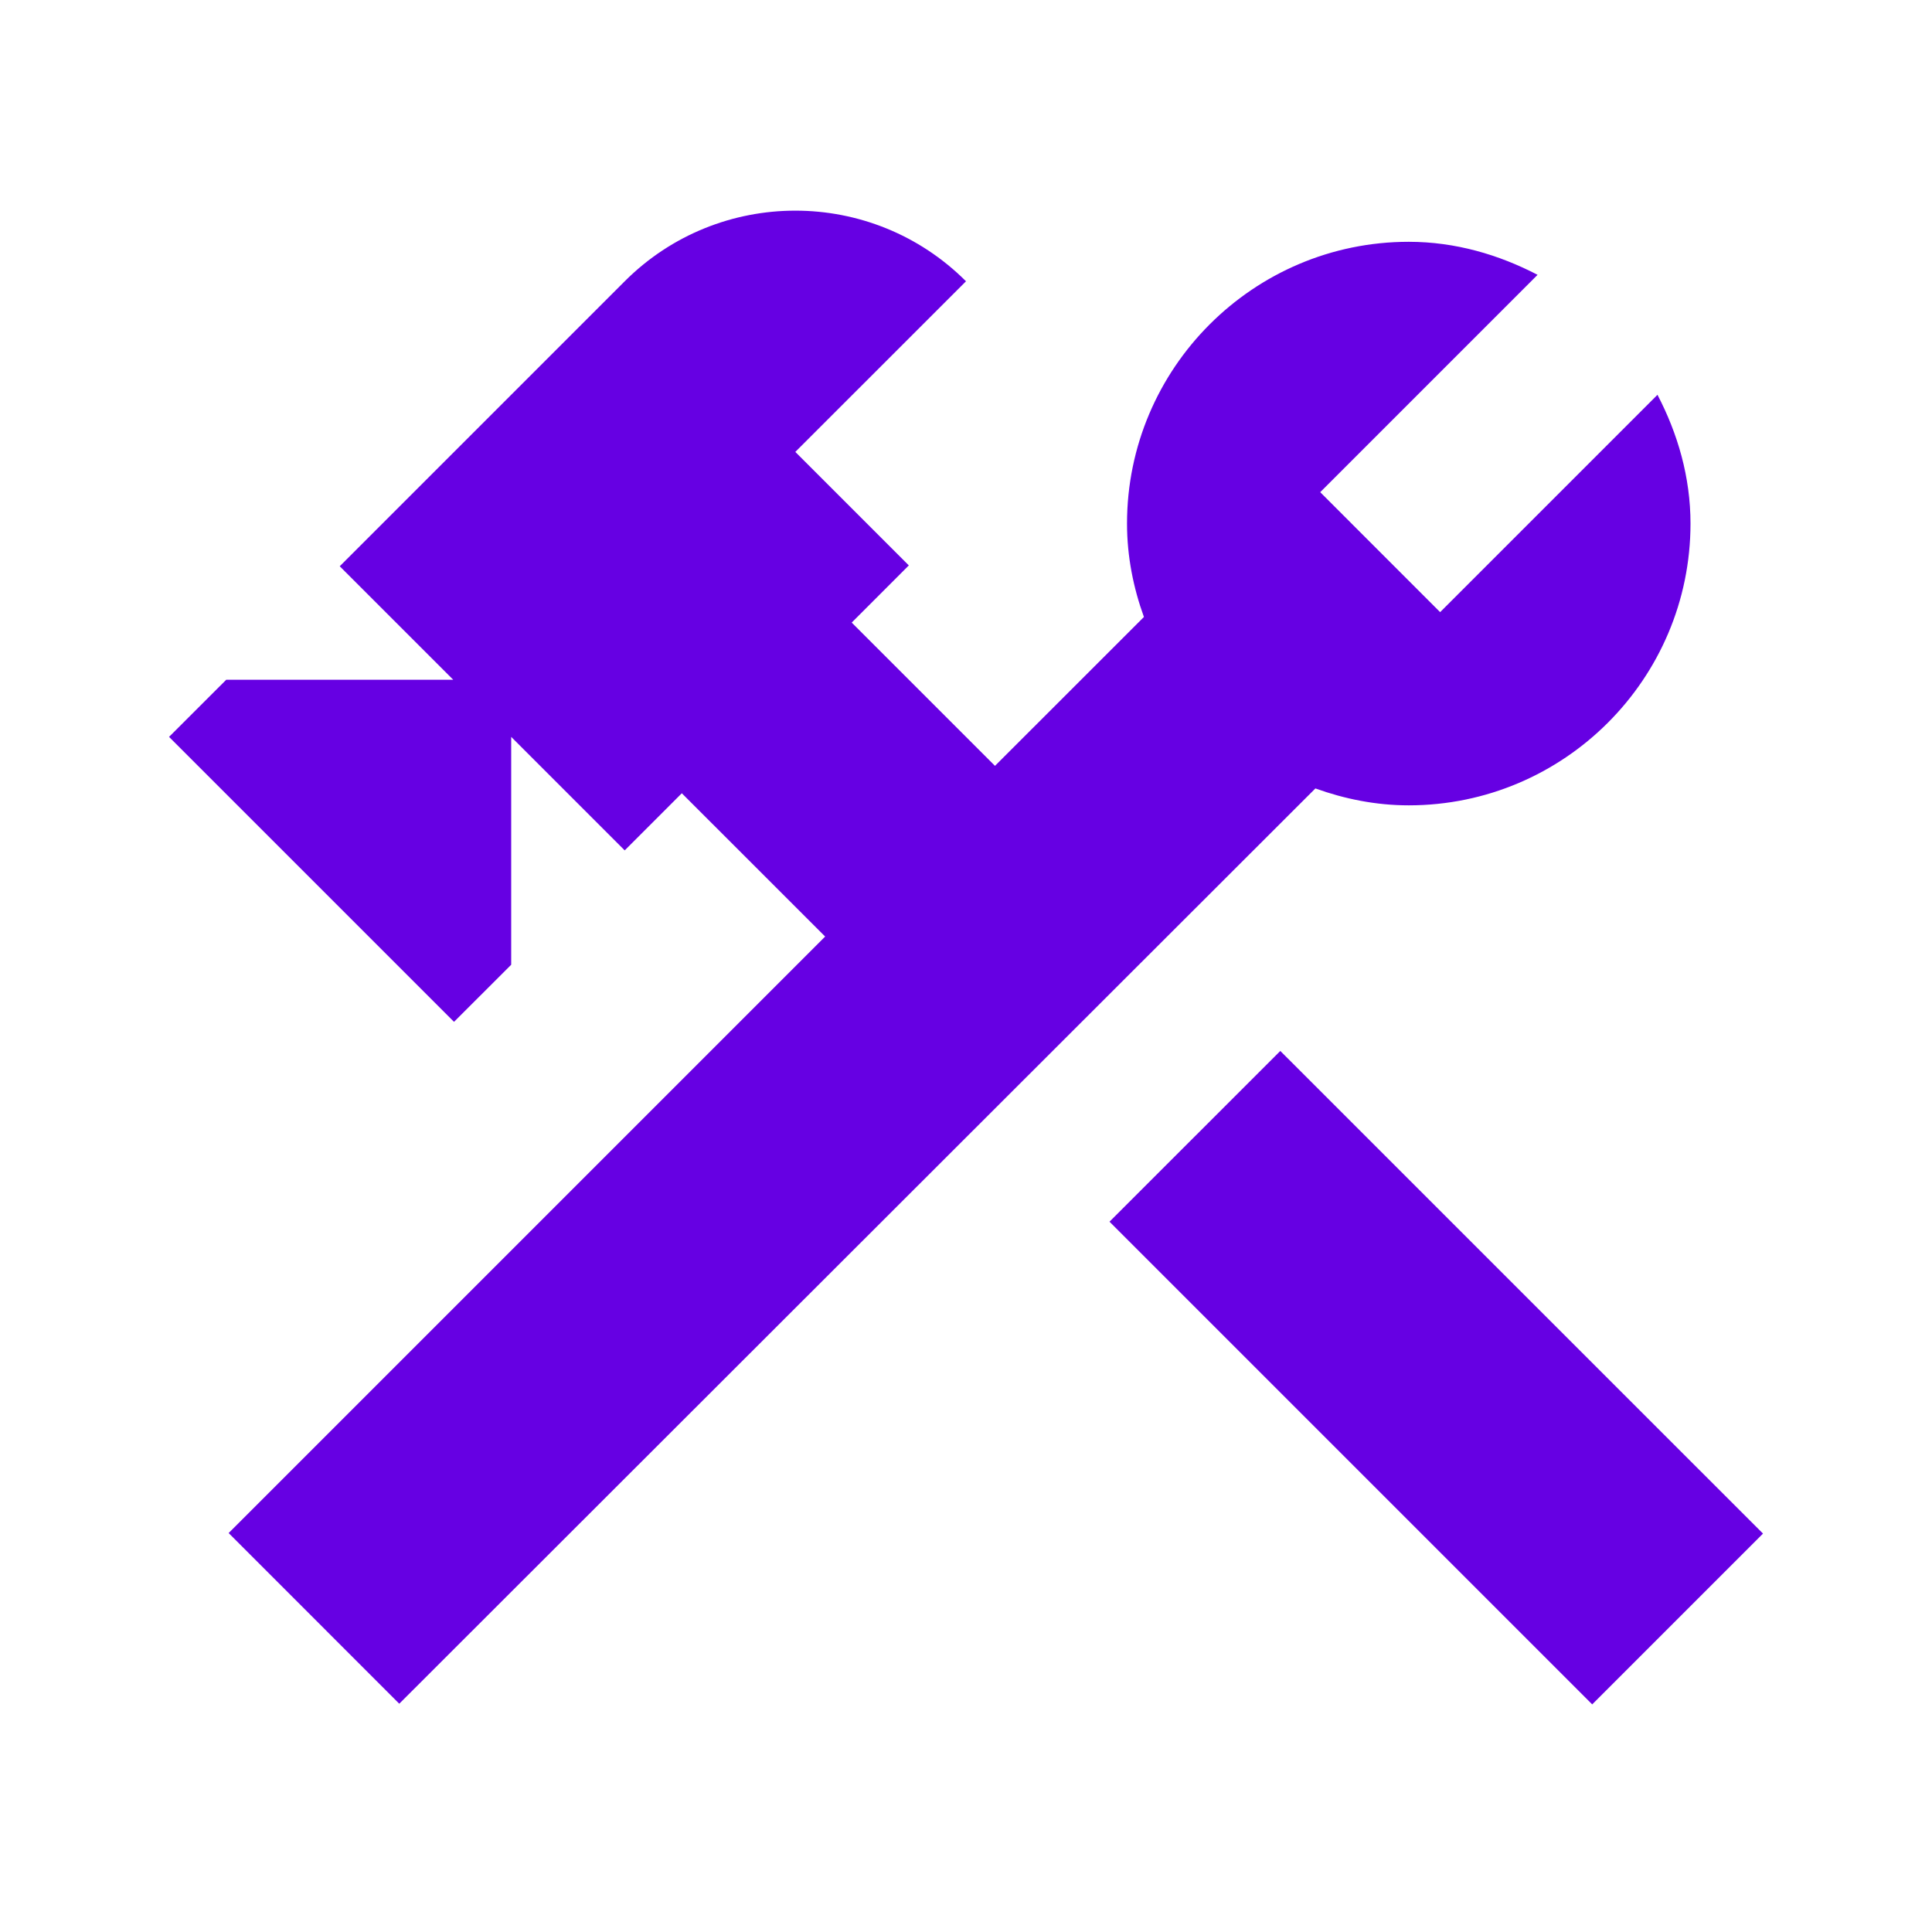 <svg width="32" height="32" viewBox="0 0 32 32" fill="none" xmlns="http://www.w3.org/2000/svg">
<g clip-path="url(#clip0_9190_1138)">
<path d="M21.206 17.407L18.377 20.235L26.372 28.23L29.201 25.401L21.206 17.407Z" fill="#6600E3"/>
<path d="M23.333 13.339C25.907 13.339 28 11.245 28 8.672C28 7.899 27.787 7.179 27.453 6.539L23.853 10.139L21.867 8.152L25.467 4.552C24.827 4.219 24.107 4.005 23.333 4.005C20.76 4.005 18.667 6.099 18.667 8.672C18.667 9.219 18.773 9.739 18.947 10.219L16.48 12.685L14.107 10.312L15.053 9.365L13.173 7.485L16 4.659C14.44 3.099 11.907 3.099 10.347 4.659L5.627 9.379L7.507 11.259H3.747L2.8 12.205L7.52 16.925L8.467 15.979V12.205L10.347 14.085L11.293 13.139L13.667 15.512L3.787 25.392L6.613 28.219L21.787 13.059C22.267 13.232 22.787 13.339 23.333 13.339Z" fill="#6600E3"/>
</g>
<defs>
<clipPath id="clip0_9190_1138">
<rect width="32" height="32" fill="white" transform="translate(0 0.005)"/>
</clipPath>
</defs>
</svg>
